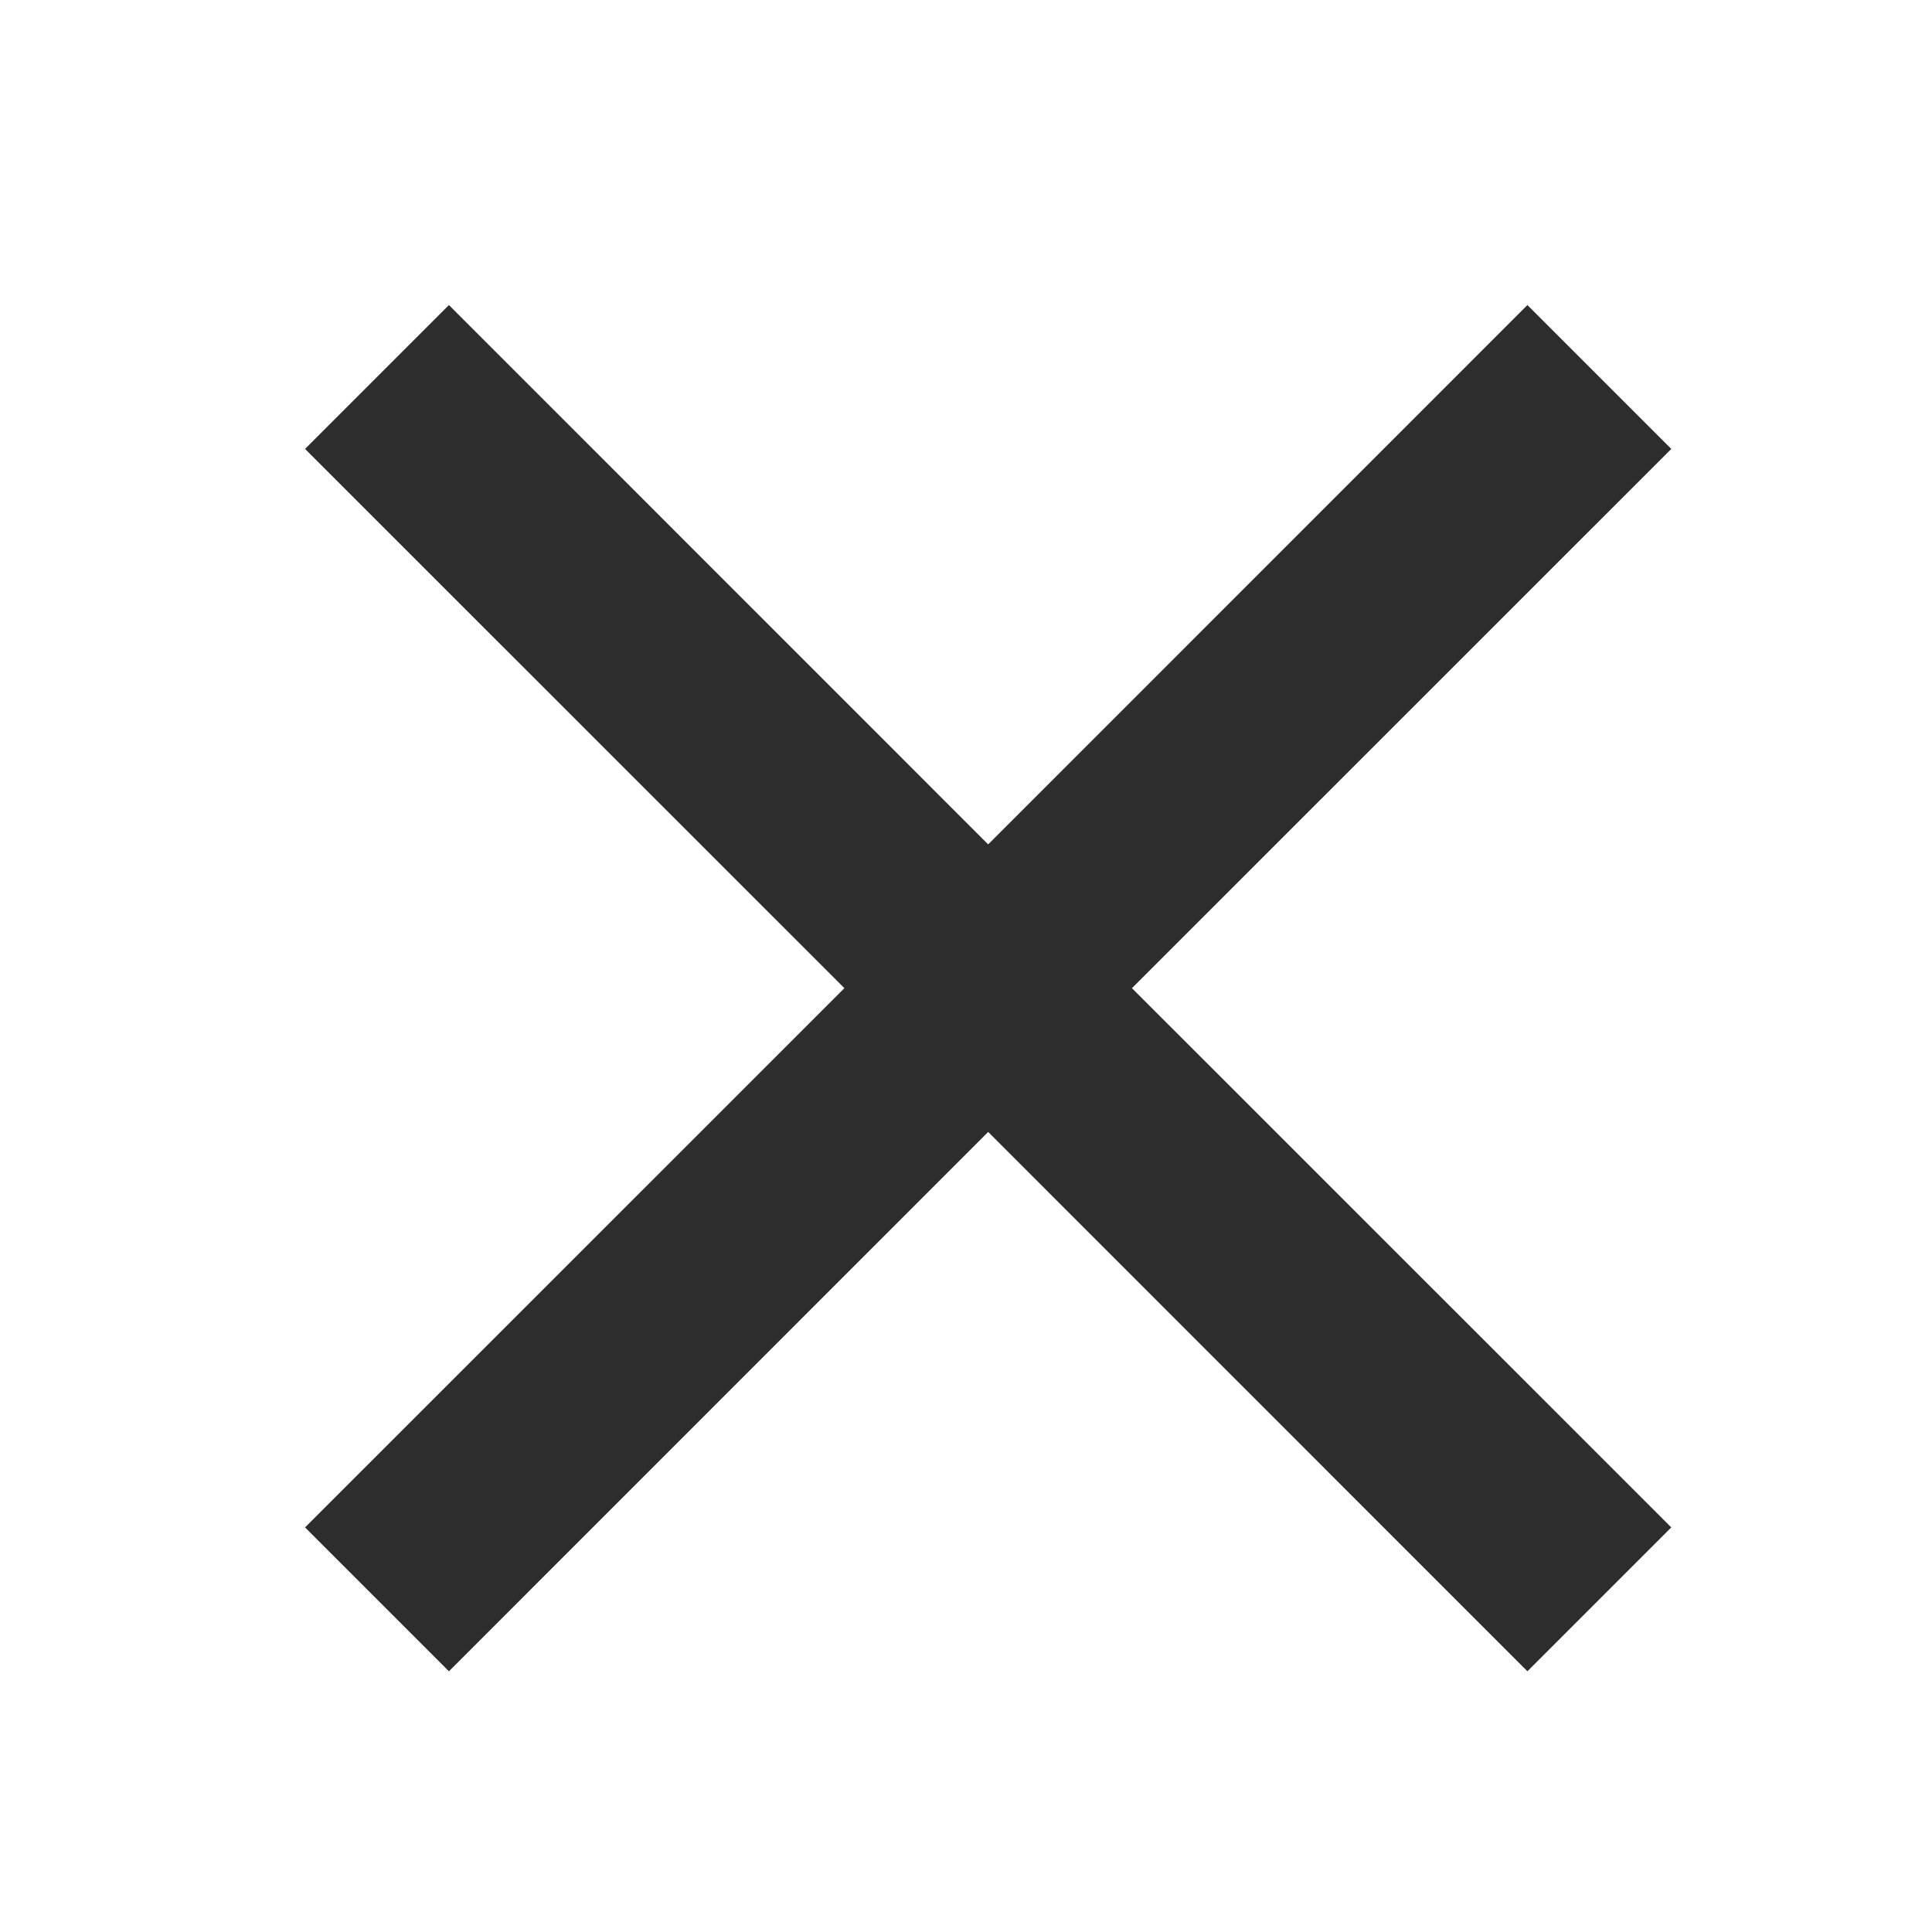 <svg xmlns="http://www.w3.org/2000/svg" xmlns:xlink="http://www.w3.org/1999/xlink" fill="none" version="1.1" width="19" height="19" viewBox="0 0 19 19"><defs><clipPath id="master_svg0_2084_10295"><rect x="0" y="0" width="19" height="19" rx="0"/></clipPath></defs><g clip-path="url(#master_svg0_2084_10295)"><g><path d="M9.718,8.304L15.021,3L16.436,4.415L11.132,9.718L16.436,15.021L15.021,16.436L9.718,11.132L4.415,16.436L3,15.021L8.304,9.718L3,4.415L4.415,3L9.718,8.304Z" fill-rule="evenodd" fill="#2D2D2D" fill-opacity="1"/></g></g></svg>